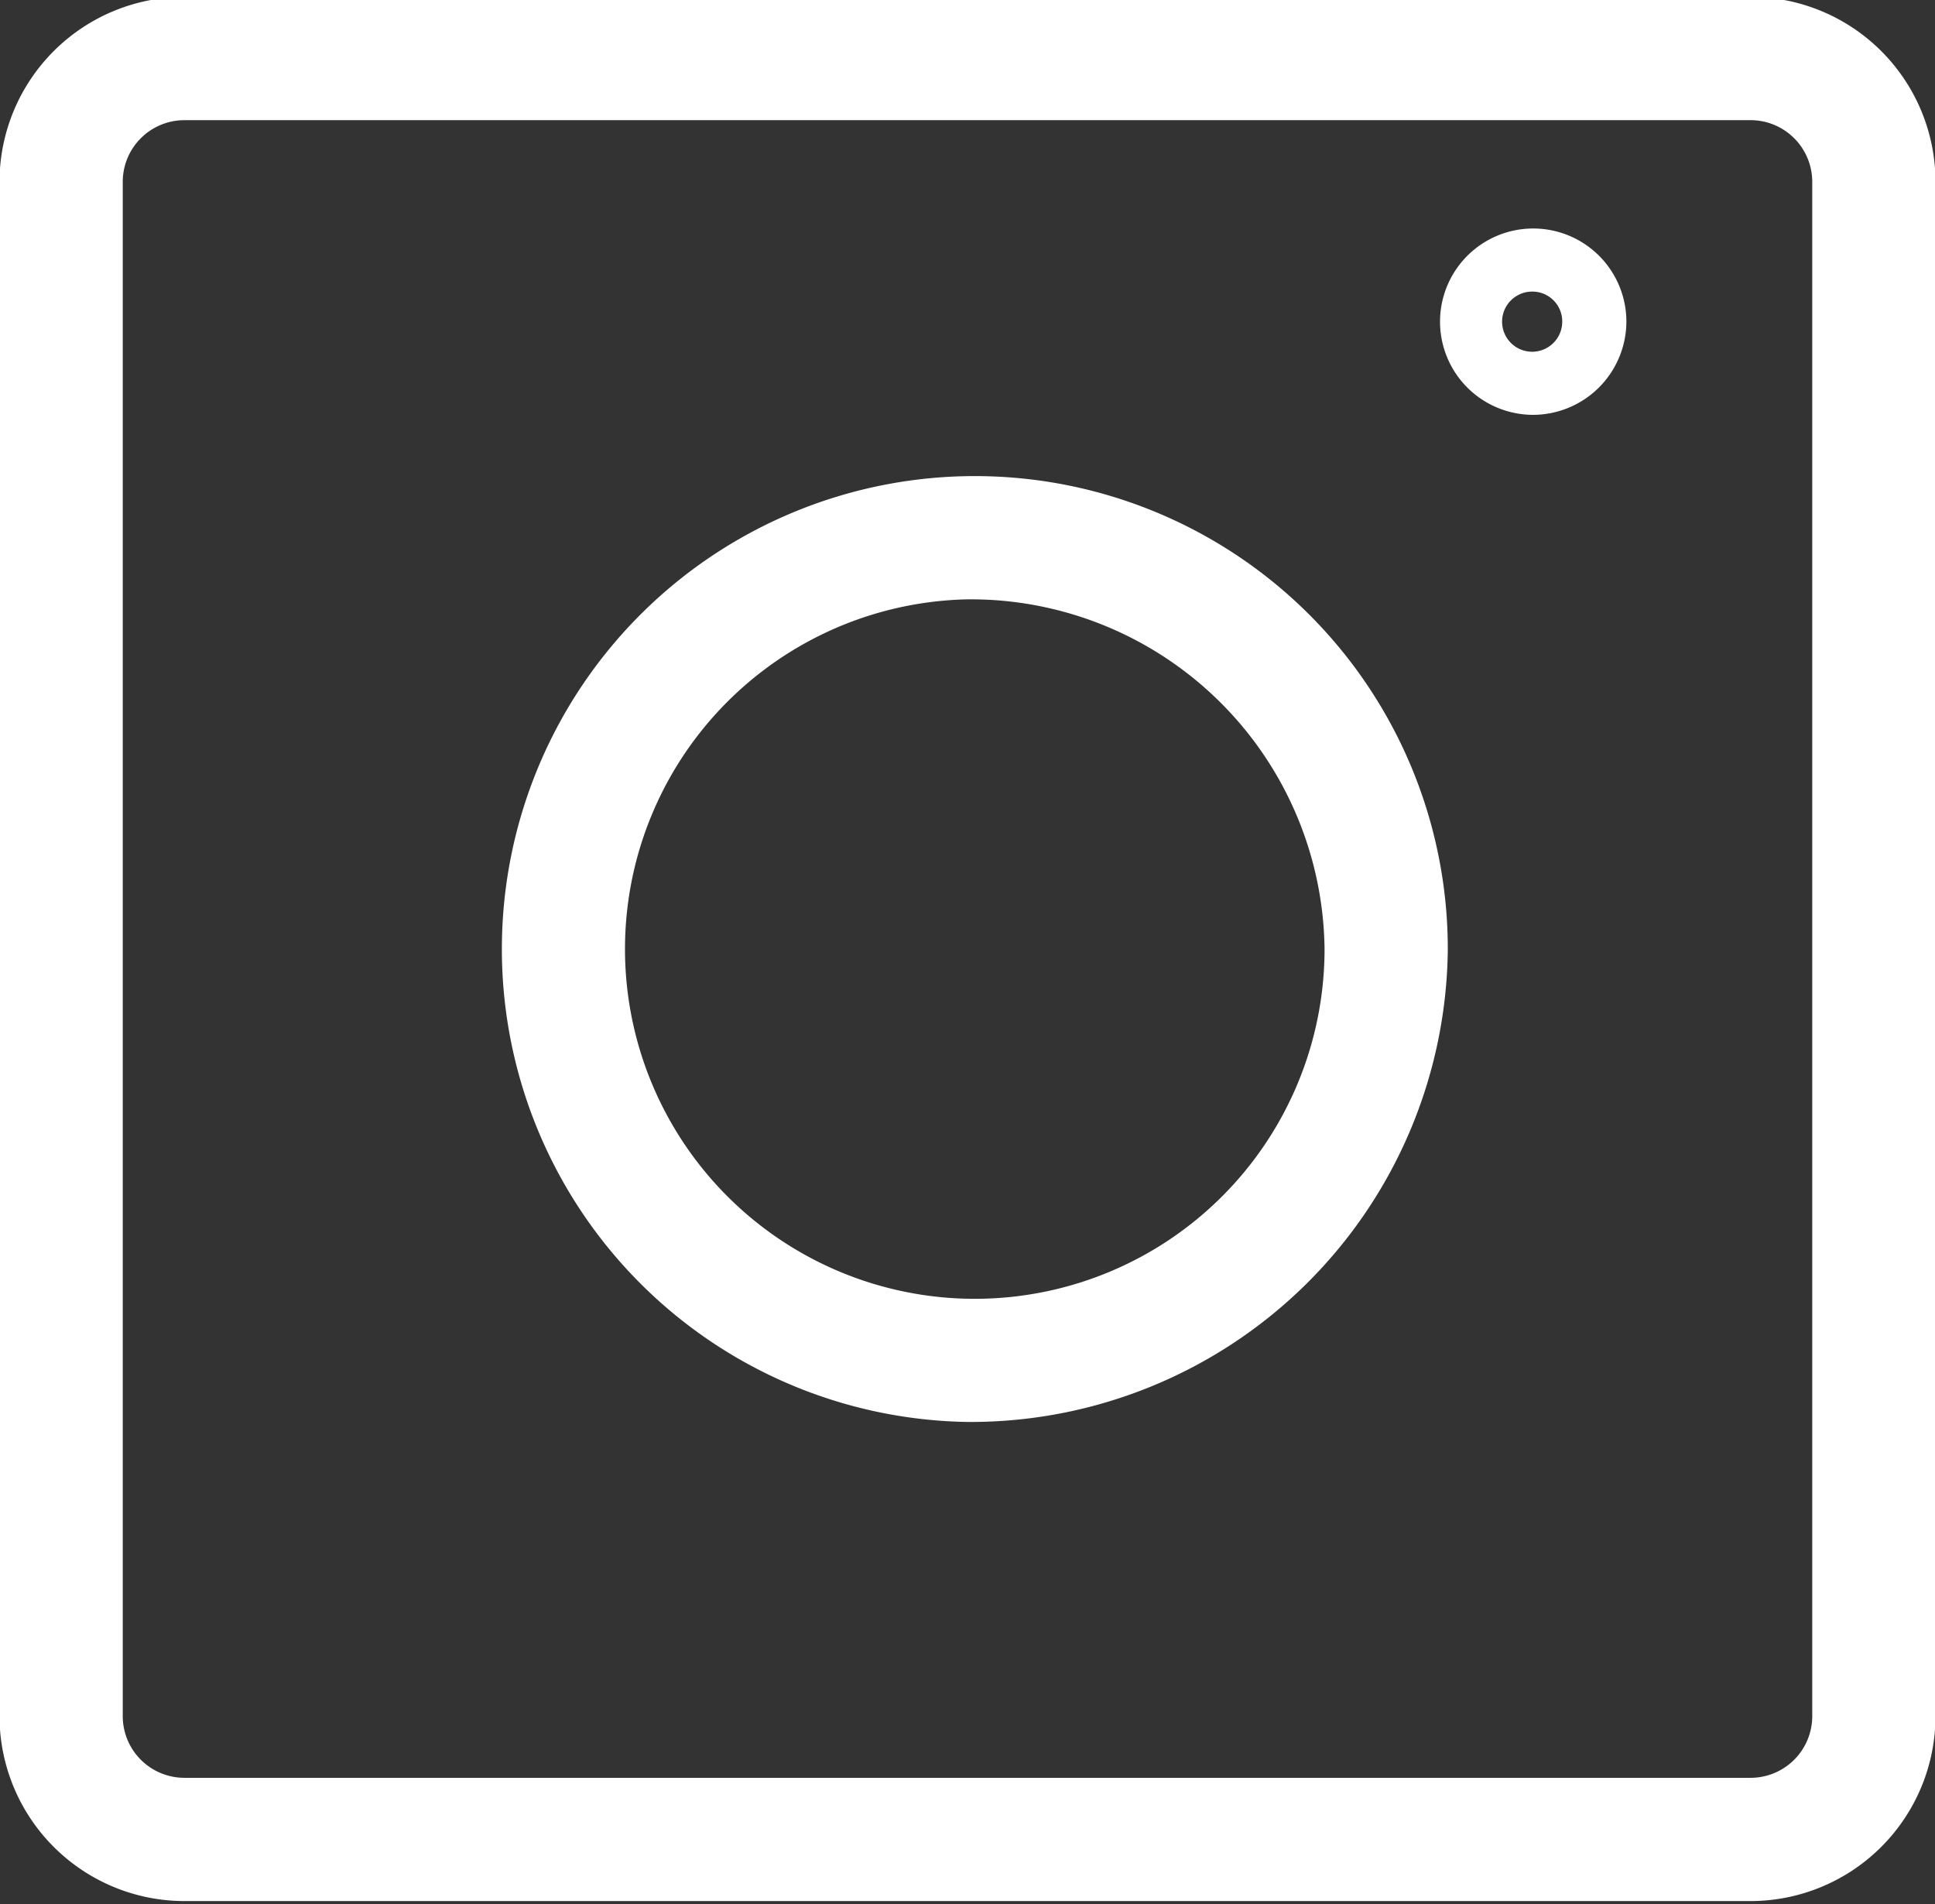 <?xml version="1.0" encoding="UTF-8" standalone="no"?><svg xmlns="http://www.w3.org/2000/svg" xmlns:xlink="http://www.w3.org/1999/xlink" fill="#ffffff" height="30.9" preserveAspectRatio="xMidYMid meet" version="1" viewBox="16.3 16.6 31.4 30.9" width="31.4" zoomAndPan="magnify"><rect x="16.3" y="16.6" width="31.4" height="30.9" fill="#333333" stroke="none"/><g id="change1_1"><path d="M41.172,23.332a1.512,1.512,0,1,1,1.52-1.512A1.518,1.518,0,0,1,41.172,23.332Zm0-2a.488.488,0,1,0,.479.488A.484.484,0,0,0,41.172,21.332Z"/></g><g id="change1_2"><path d="M32,39.675A7.675,7.675,0,1,1,39.794,32,7.744,7.744,0,0,1,32,39.675Zm0-13.349A5.676,5.676,0,1,0,37.794,32,5.742,5.742,0,0,0,32,26.326Z"/></g><g id="change1_3"><path d="M44.708,47.45H19.292a3.003,3.003,0,0,1-3-3V19.55a3.003,3.003,0,0,1,3-3H44.708a3.003,3.003,0,0,1,3,3V44.45A3.003,3.003,0,0,1,44.708,47.45ZM19.292,18.55a1.001,1.001,0,0,0-1,1V44.45a1.001,1.001,0,0,0,1,1H44.708a1.001,1.001,0,0,0,1-1V19.55a1.001,1.001,0,0,0-1-1Z"/></g></svg>